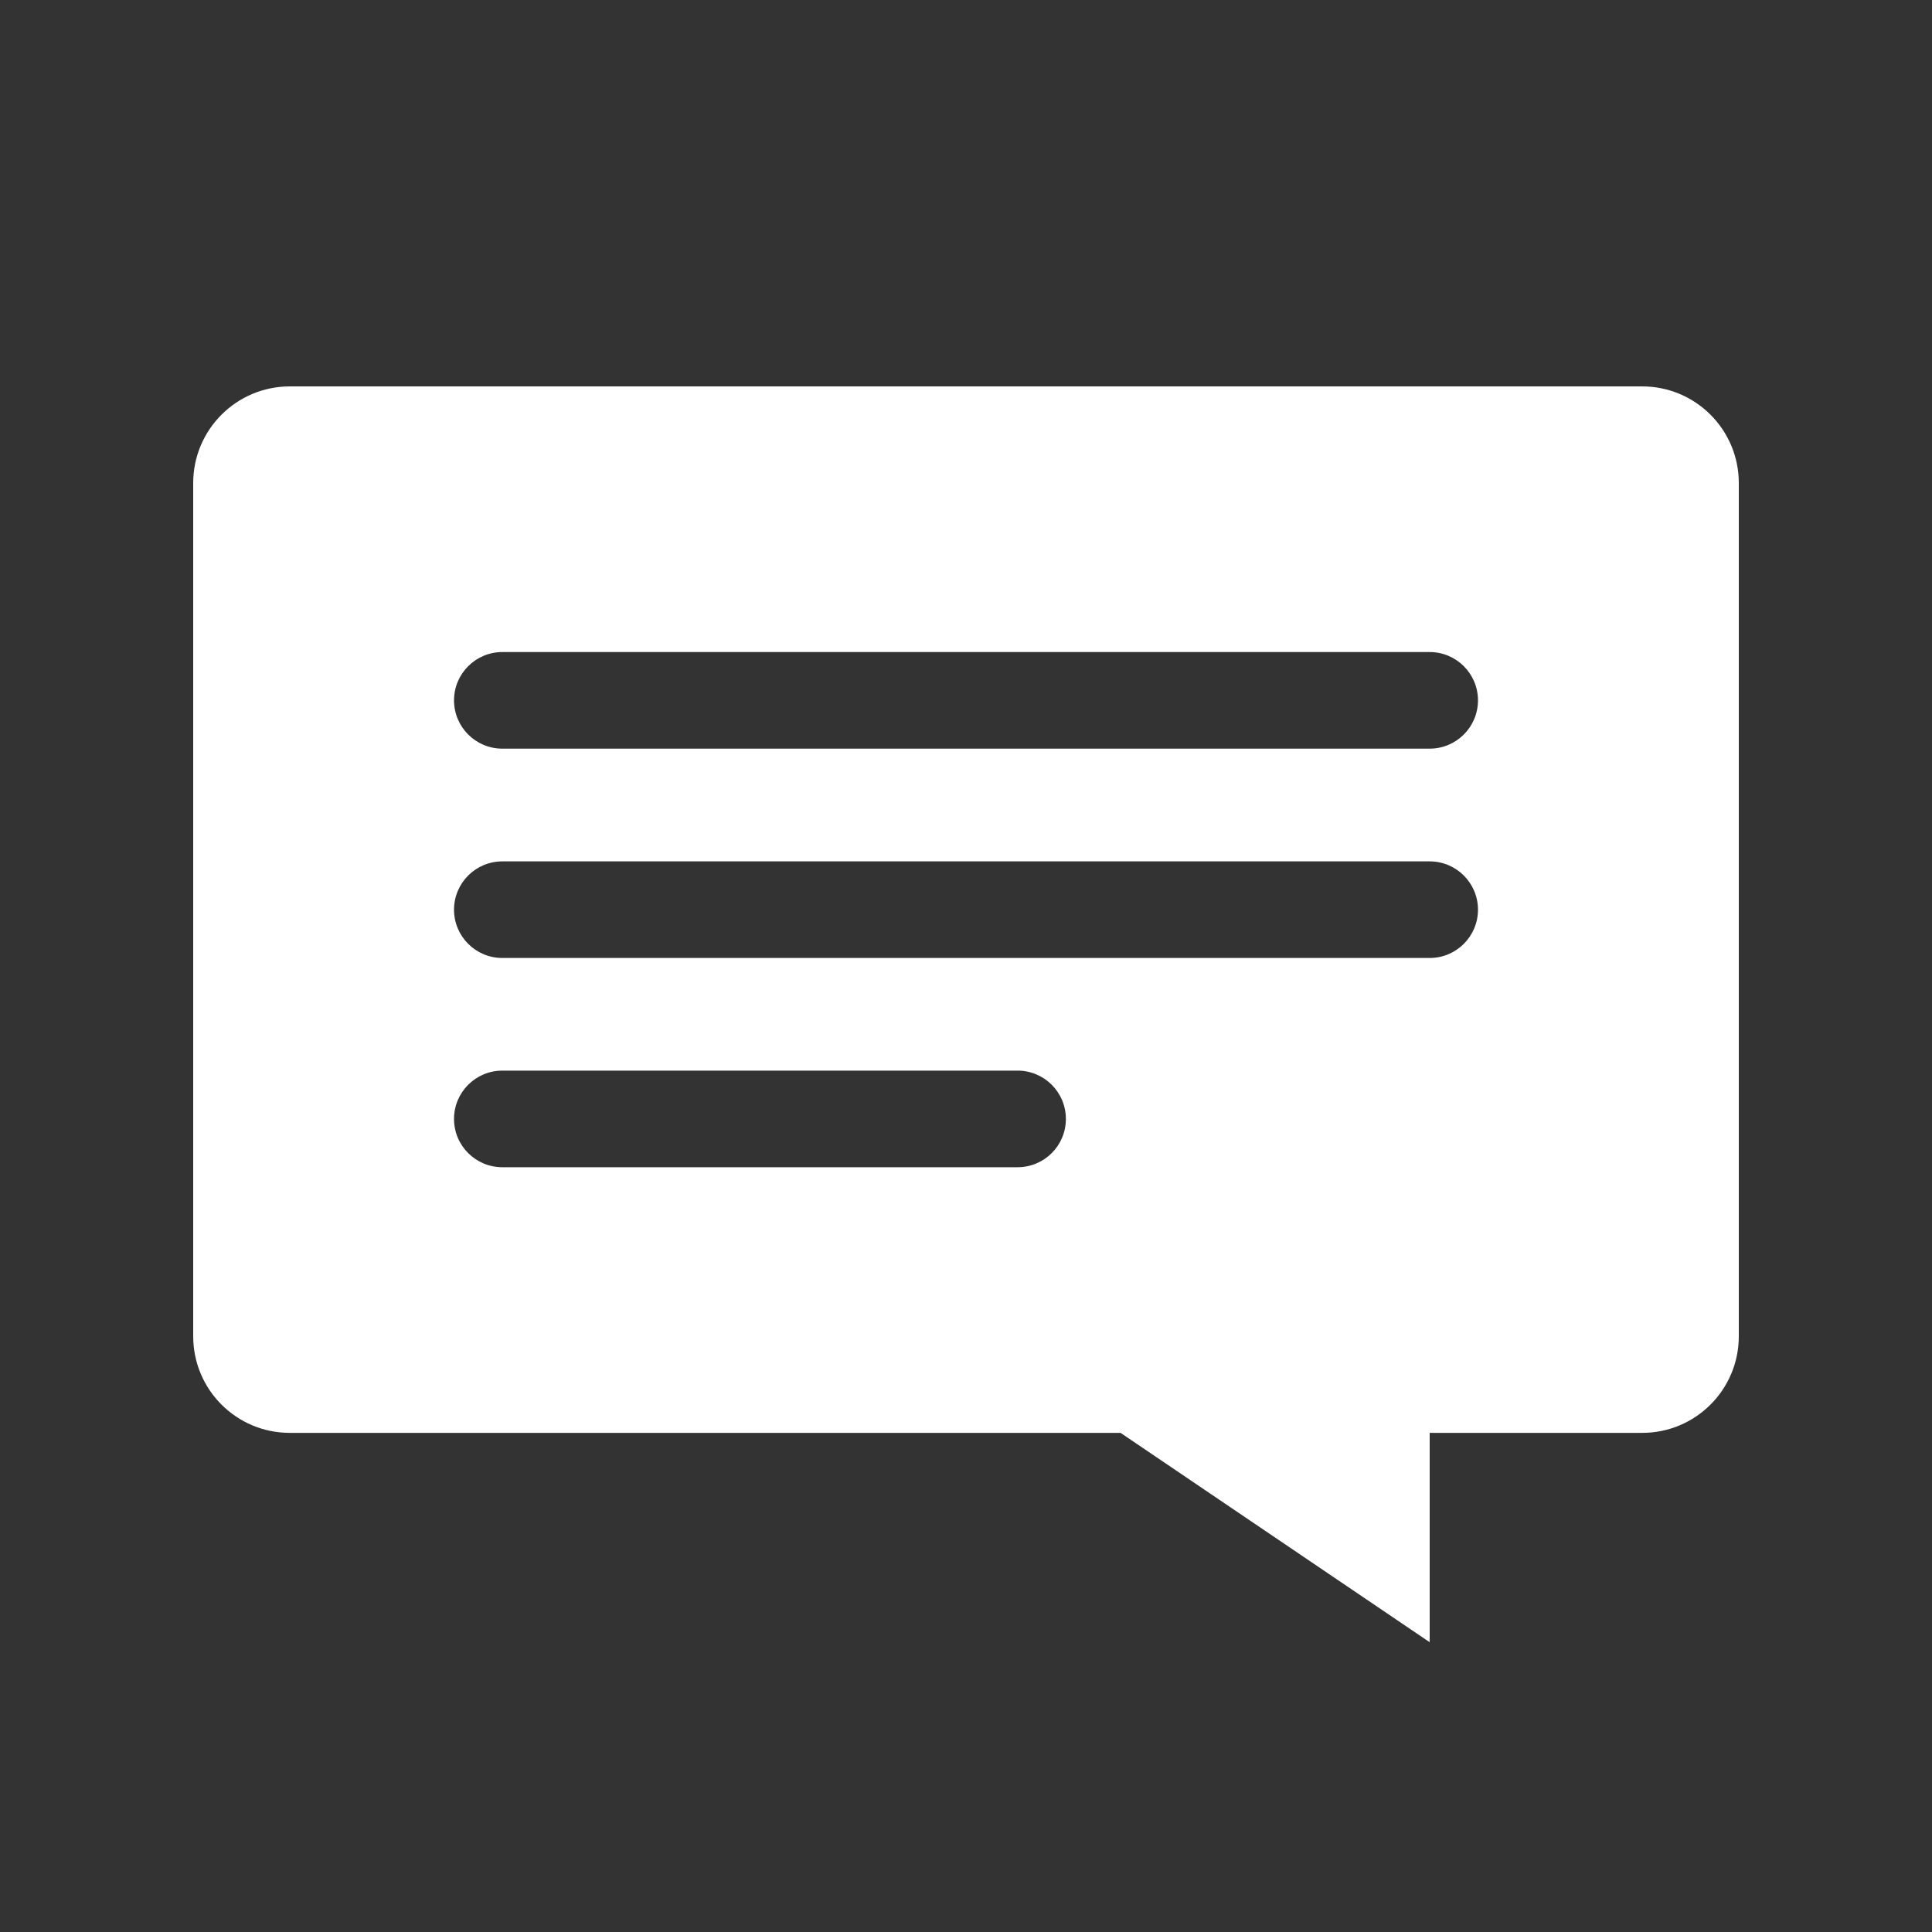 <svg width="20" height="20" viewBox="0 0 20 20" fill="none" xmlns="http://www.w3.org/2000/svg">
<rect x="0" y="0" width="20" height="20" fill="#333333" stroke="none"/>
<path fill-rule="evenodd" clip-rule="evenodd" d="M2 5C2 4.448 2.448 4 3 4H17C17.552 4 18 4.448 18 5V13.833C18 14.386 17.552 14.833 17 14.833H14.8V17L11.6 14.833H3C2.448 14.833 2 14.386 2 13.833V5ZM5.2 6.75C4.924 6.75 4.7 6.974 4.7 7.25C4.7 7.526 4.924 7.75 5.2 7.75H14.8C15.076 7.75 15.3 7.526 15.3 7.25C15.3 6.974 15.076 6.75 14.8 6.75H5.2ZM5.2 8.917C4.924 8.917 4.7 9.141 4.7 9.417C4.7 9.693 4.924 9.917 5.2 9.917H14.8C15.076 9.917 15.3 9.693 15.3 9.417C15.3 9.141 15.076 8.917 14.8 8.917H5.2ZM4.7 11.583C4.7 11.307 4.924 11.083 5.2 11.083H10.534C10.81 11.083 11.034 11.307 11.034 11.583C11.034 11.86 10.81 12.083 10.534 12.083H5.2C4.924 12.083 4.7 11.86 4.7 11.583Z" fill="white"/>
</svg>
